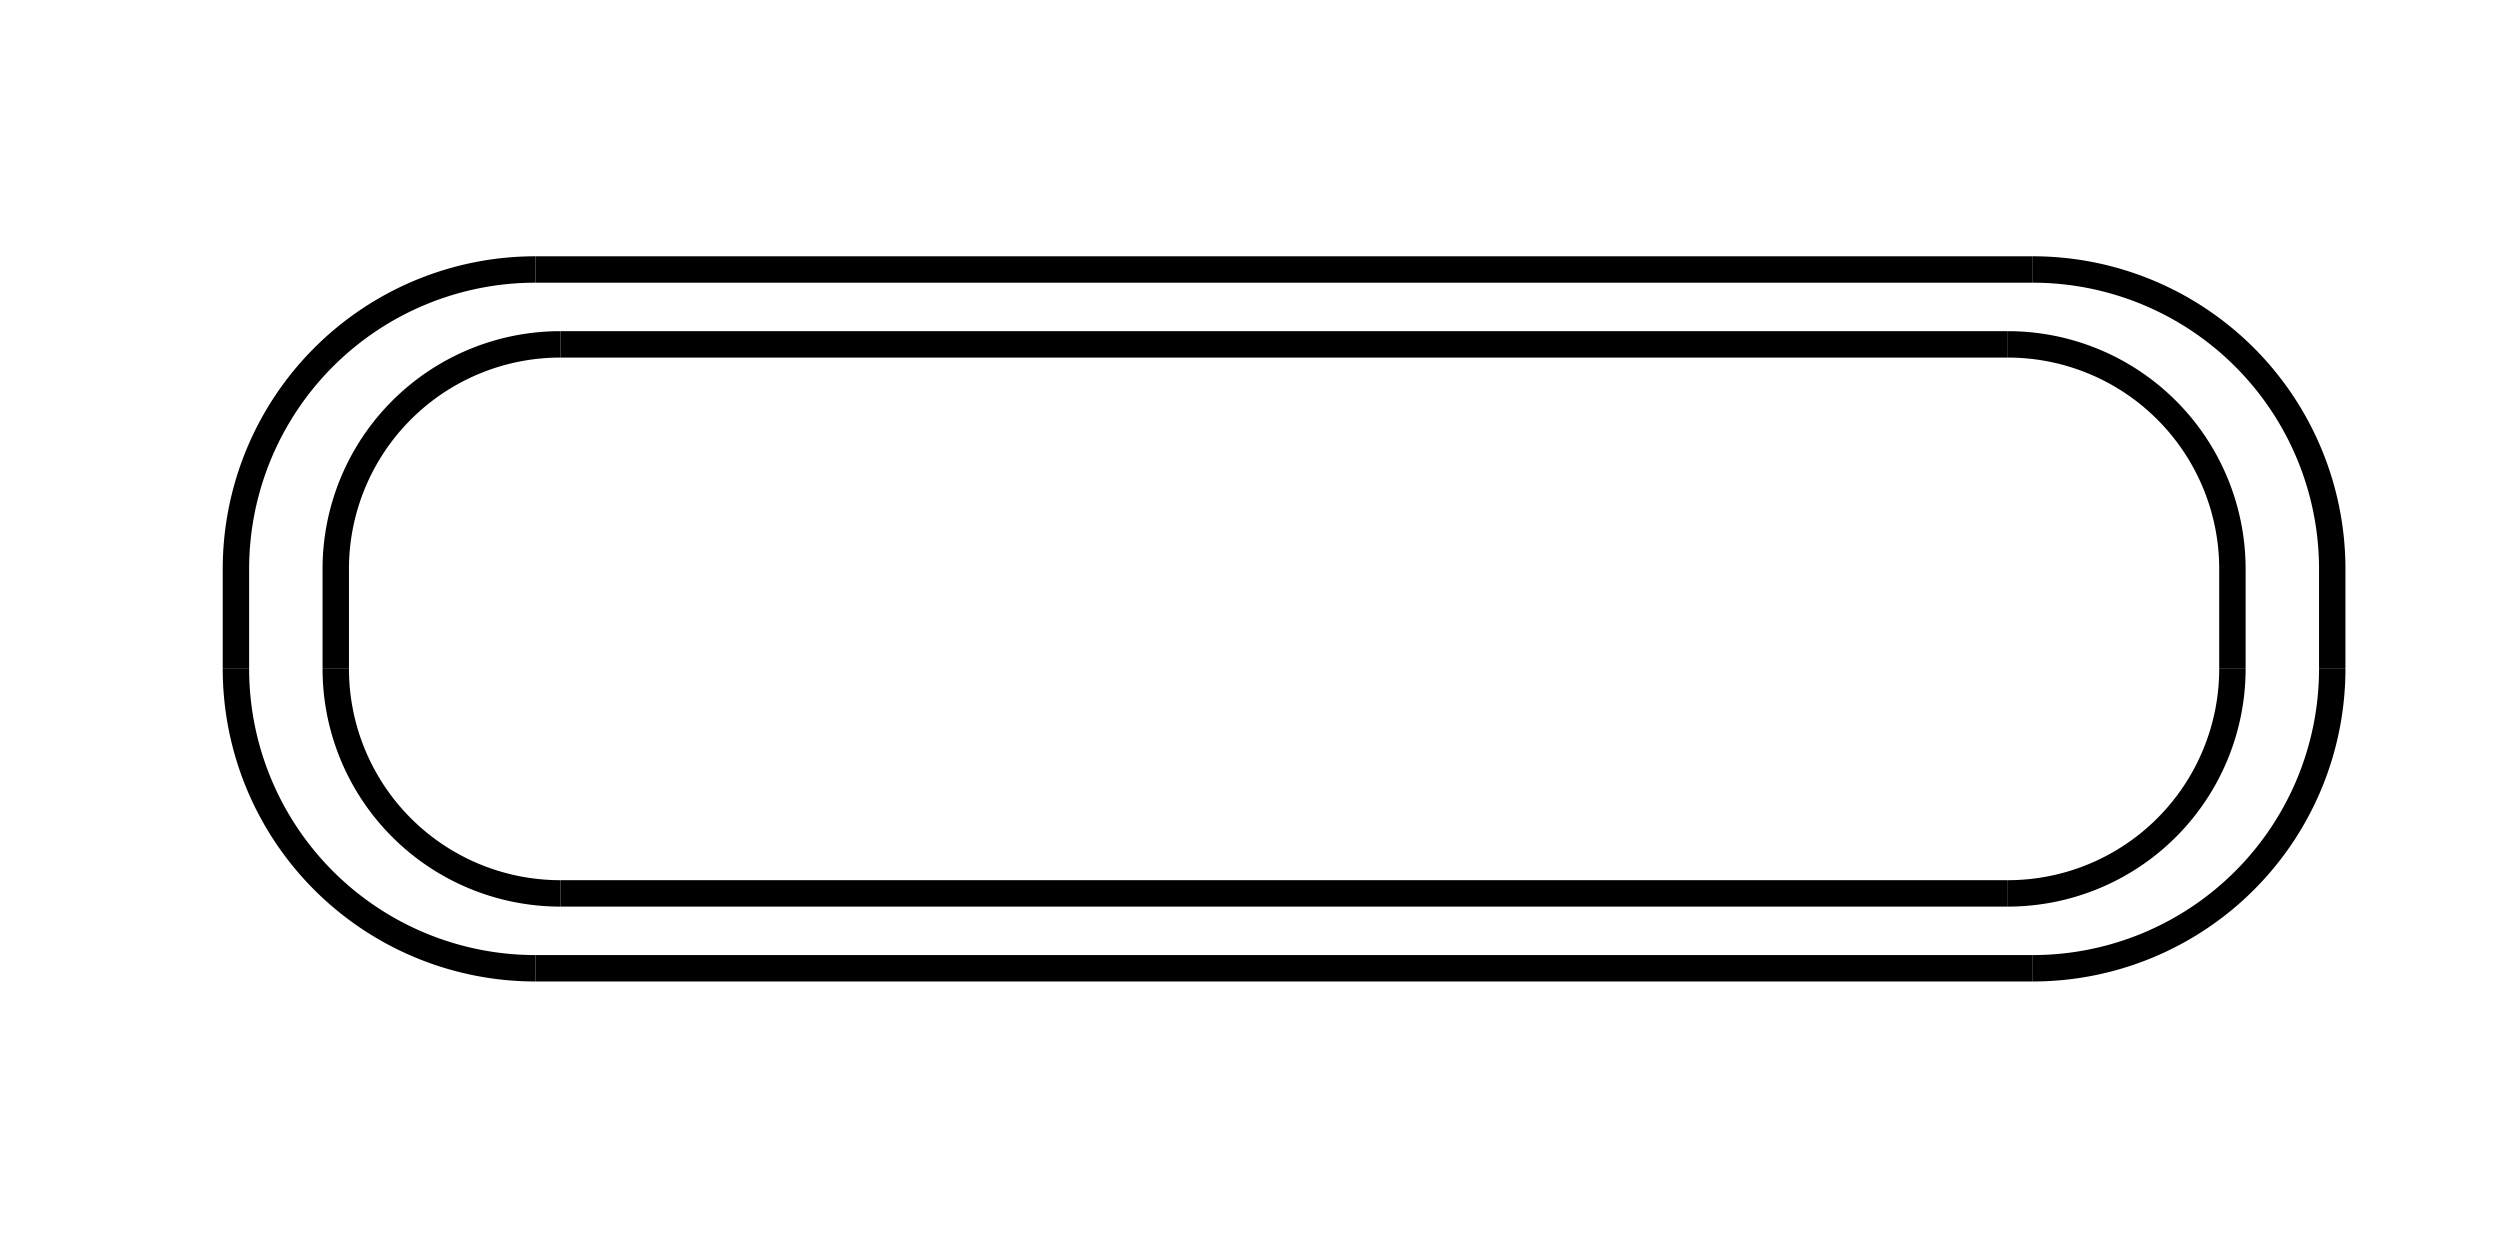 <?xml version="1.0" encoding="UTF-8" standalone="no"?>
<!-- Created with Inkscape (http://www.inkscape.org/) -->

<svg
     xmlns:dc="http://purl.org/dc/elements/1.1/"
     xmlns:cc="http://creativecommons.org/ns#"
     xmlns:rdf="http://www.w3.org/1999/02/22-rdf-syntax-ns#"
     xmlns:svg="http://www.w3.org/2000/svg"
     xmlns="http://www.w3.org/2000/svg"
     xmlns:sodipodi="http://sodipodi.sourceforge.net/DTD/sodipodi-0.dtd"
     xmlns:inkscape="http://www.inkscape.org/namespaces/inkscape"
     width="200"
     height="100"
     viewBox="0 0 52.917 26.458"
     version="1.1"
     id="svg18027"
     inkscape:version="0.92.4 (5da689c313, 2019-01-14)"
     sodipodi:docname="type-M2.svg">
    <defs
         id="defs18021" />
    <sodipodi:namedview
         id="base"
         pagecolor="#ffffff"
         bordercolor="#666666"
         borderopacity="1.0"
         inkscape:pageopacity="0"
         inkscape:pageshadow="2"
         inkscape:zoom="0.57434918"
         inkscape:cx="676.70063"
         inkscape:cy="376.2639"
         inkscape:document-units="mm"
         inkscape:current-layer="layer1"
         showgrid="false"
         units="px"
         inkscape:window-width="1920"
         inkscape:window-height="1013"
         inkscape:window-x="-9"
         inkscape:window-y="-9"
         inkscape:window-maximized="1" />
    <g
         inkscape:label="レイヤー 1"
         inkscape:groupmode="layer"
         id="layer1"
         transform="translate(0,-270.542)">
        <g
             id="g16890"
             transform="matrix(1,0,0,1,-94.665,157.155)">
            <path
                 id="path5140"
                 style="fill:none;stroke:#000000;stroke-width:0.559"
                 d="m 105.998,133.882 h 31.694"
                 inkscape:connector-curvature="0" />
            <path
                 id="path5142"
                 style="fill:none;stroke:#000000;stroke-width:0.559"
                 d="m 137.692,133.882 a 6.339,6.339 0 0 0 6.339,-6.339"
                 inkscape:connector-curvature="0" />
            <path
                 id="path5144"
                 style="fill:none;stroke:#000000;stroke-width:0.559"
                 d="m 144.031,127.543 v -2.113"
                 inkscape:connector-curvature="0" />
            <path
                 id="path5146"
                 style="fill:none;stroke:#000000;stroke-width:0.559"
                 d="M 137.692,119.091 H 105.998"
                 inkscape:connector-curvature="0" />
            <path
                 id="path5148"
                 style="fill:none;stroke:#000000;stroke-width:0.559"
                 d="m 105.998,119.091 a 6.339,6.339 0 0 0 -6.339,6.339"
                 inkscape:connector-curvature="0" />
            <path
                 id="path5150"
                 style="fill:none;stroke:#000000;stroke-width:0.559"
                 d="m 144.031,125.43 a 6.339,6.339 0 0 0 -6.339,-6.339"
                 inkscape:connector-curvature="0" />
            <path
                 id="path5154"
                 style="fill:none;stroke:#000000;stroke-width:0.559"
                 d="m 99.659,127.543 a 6.339,6.339 0 0 0 6.339,6.339"
                 inkscape:connector-curvature="0" />
            <path
                 id="path5156"
                 style="fill:none;stroke:#000000;stroke-width:0.559"
                 d="M 106.526,132.297 H 137.164"
                 inkscape:connector-curvature="0" />
            <path
                 id="path5158"
                 style="fill:none;stroke:#000000;stroke-width:0.559"
                 d="M 137.164,120.676 H 106.526"
                 inkscape:connector-curvature="0" />
            <path
                 id="path5160"
                 style="fill:none;stroke:#000000;stroke-width:0.559"
                 d="m 106.526,120.676 a 4.754,4.754 0 0 0 -4.754,4.754"
                 inkscape:connector-curvature="0" />
            <path
                 id="path5162"
                 style="fill:none;stroke:#000000;stroke-width:0.559"
                 d="m 141.918,125.43 a 4.754,4.754 0 0 0 -4.754,-4.754"
                 inkscape:connector-curvature="0" />
            <path
                 id="path5164"
                 style="fill:none;stroke:#000000;stroke-width:0.559"
                 d="m 101.772,125.43 v 2.113"
                 inkscape:connector-curvature="0" />
            <path
                 id="path5166"
                 style="fill:none;stroke:#000000;stroke-width:0.559"
                 d="m 101.772,127.543 a 4.754,4.754 0 0 0 4.754,4.754"
                 inkscape:connector-curvature="0" />
            <path
                 id="path5168"
                 style="fill:none;stroke:#000000;stroke-width:0.559"
                 d="m 141.918,127.543 v -2.113"
                 inkscape:connector-curvature="0" />
            <path
                 id="path5170"
                 style="fill:none;stroke:#000000;stroke-width:0.559"
                 d="m 137.164,132.297 a 4.754,4.754 0 0 0 4.754,-4.754"
                 inkscape:connector-curvature="0" />
            <path
                 id="path5266-0"
                 style="fill:none;stroke:#000000;stroke-width:0.559"
                 d="m 99.659,127.543 v -2.113"
                 inkscape:connector-curvature="0" />
        </g>
    </g>
</svg>
